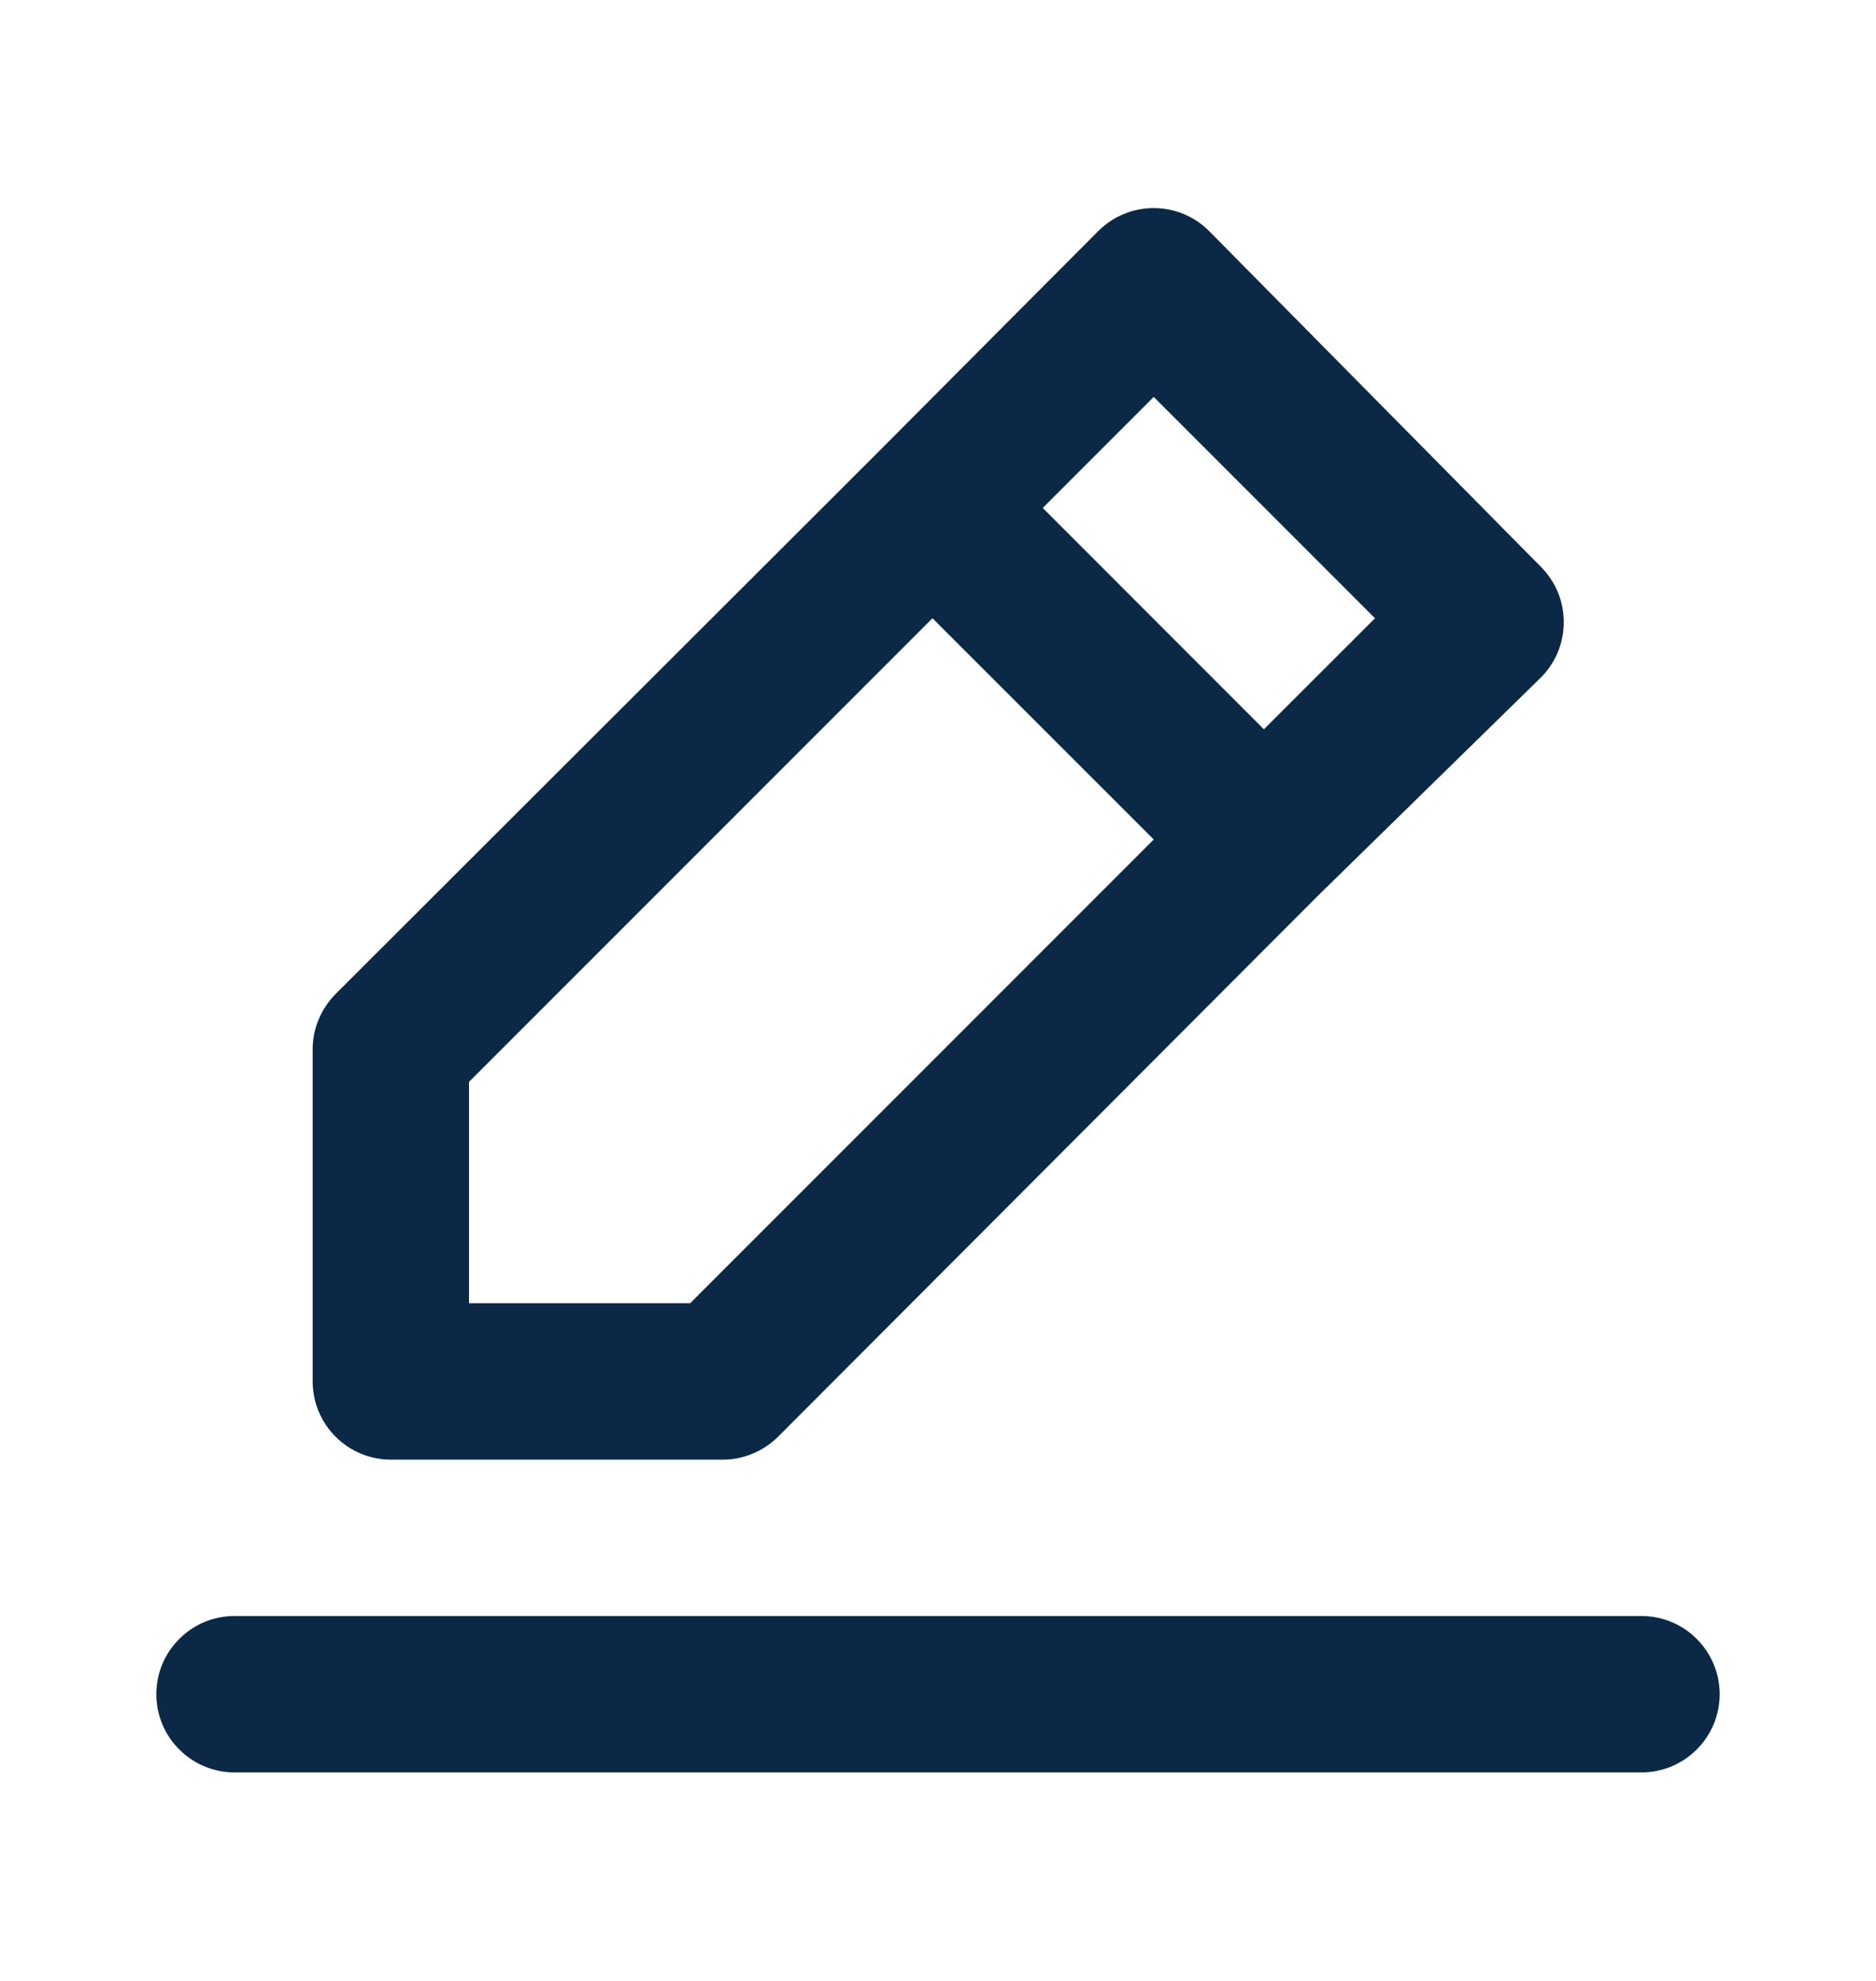 <svg width="18" height="19" viewBox="0 0 18 19" fill="none" xmlns="http://www.w3.org/2000/svg">
<path d="M3.75 14H6.93C7.029 14.001 7.127 13.982 7.218 13.944C7.309 13.907 7.392 13.852 7.463 13.783L12.652 8.585L14.783 6.5C14.853 6.43 14.909 6.347 14.947 6.256C14.985 6.164 15.004 6.066 15.004 5.967C15.004 5.868 14.985 5.77 14.947 5.679C14.909 5.588 14.853 5.505 14.783 5.435L11.602 2.217C11.533 2.147 11.45 2.091 11.358 2.053C11.267 2.015 11.169 1.996 11.07 1.996C10.971 1.996 10.873 2.015 10.782 2.053C10.69 2.091 10.607 2.147 10.537 2.217L8.422 4.34L3.217 9.537C3.148 9.608 3.093 9.691 3.056 9.782C3.018 9.873 2.999 9.971 3 10.07V13.25C3 13.449 3.079 13.64 3.22 13.78C3.36 13.921 3.551 14 3.75 14ZM11.07 3.807L13.193 5.93L12.127 6.995L10.005 4.872L11.07 3.807ZM4.5 10.377L8.947 5.93L11.07 8.052L6.622 12.5H4.5V10.377ZM15.75 15.5H2.25C2.051 15.5 1.86 15.579 1.72 15.72C1.579 15.86 1.5 16.051 1.5 16.25C1.5 16.449 1.579 16.64 1.72 16.78C1.86 16.921 2.051 17 2.25 17H15.75C15.949 17 16.14 16.921 16.28 16.78C16.421 16.64 16.5 16.449 16.5 16.25C16.5 16.051 16.421 15.86 16.28 15.72C16.14 15.579 15.949 15.5 15.75 15.5Z" fill="#0B2846"/>
</svg>
